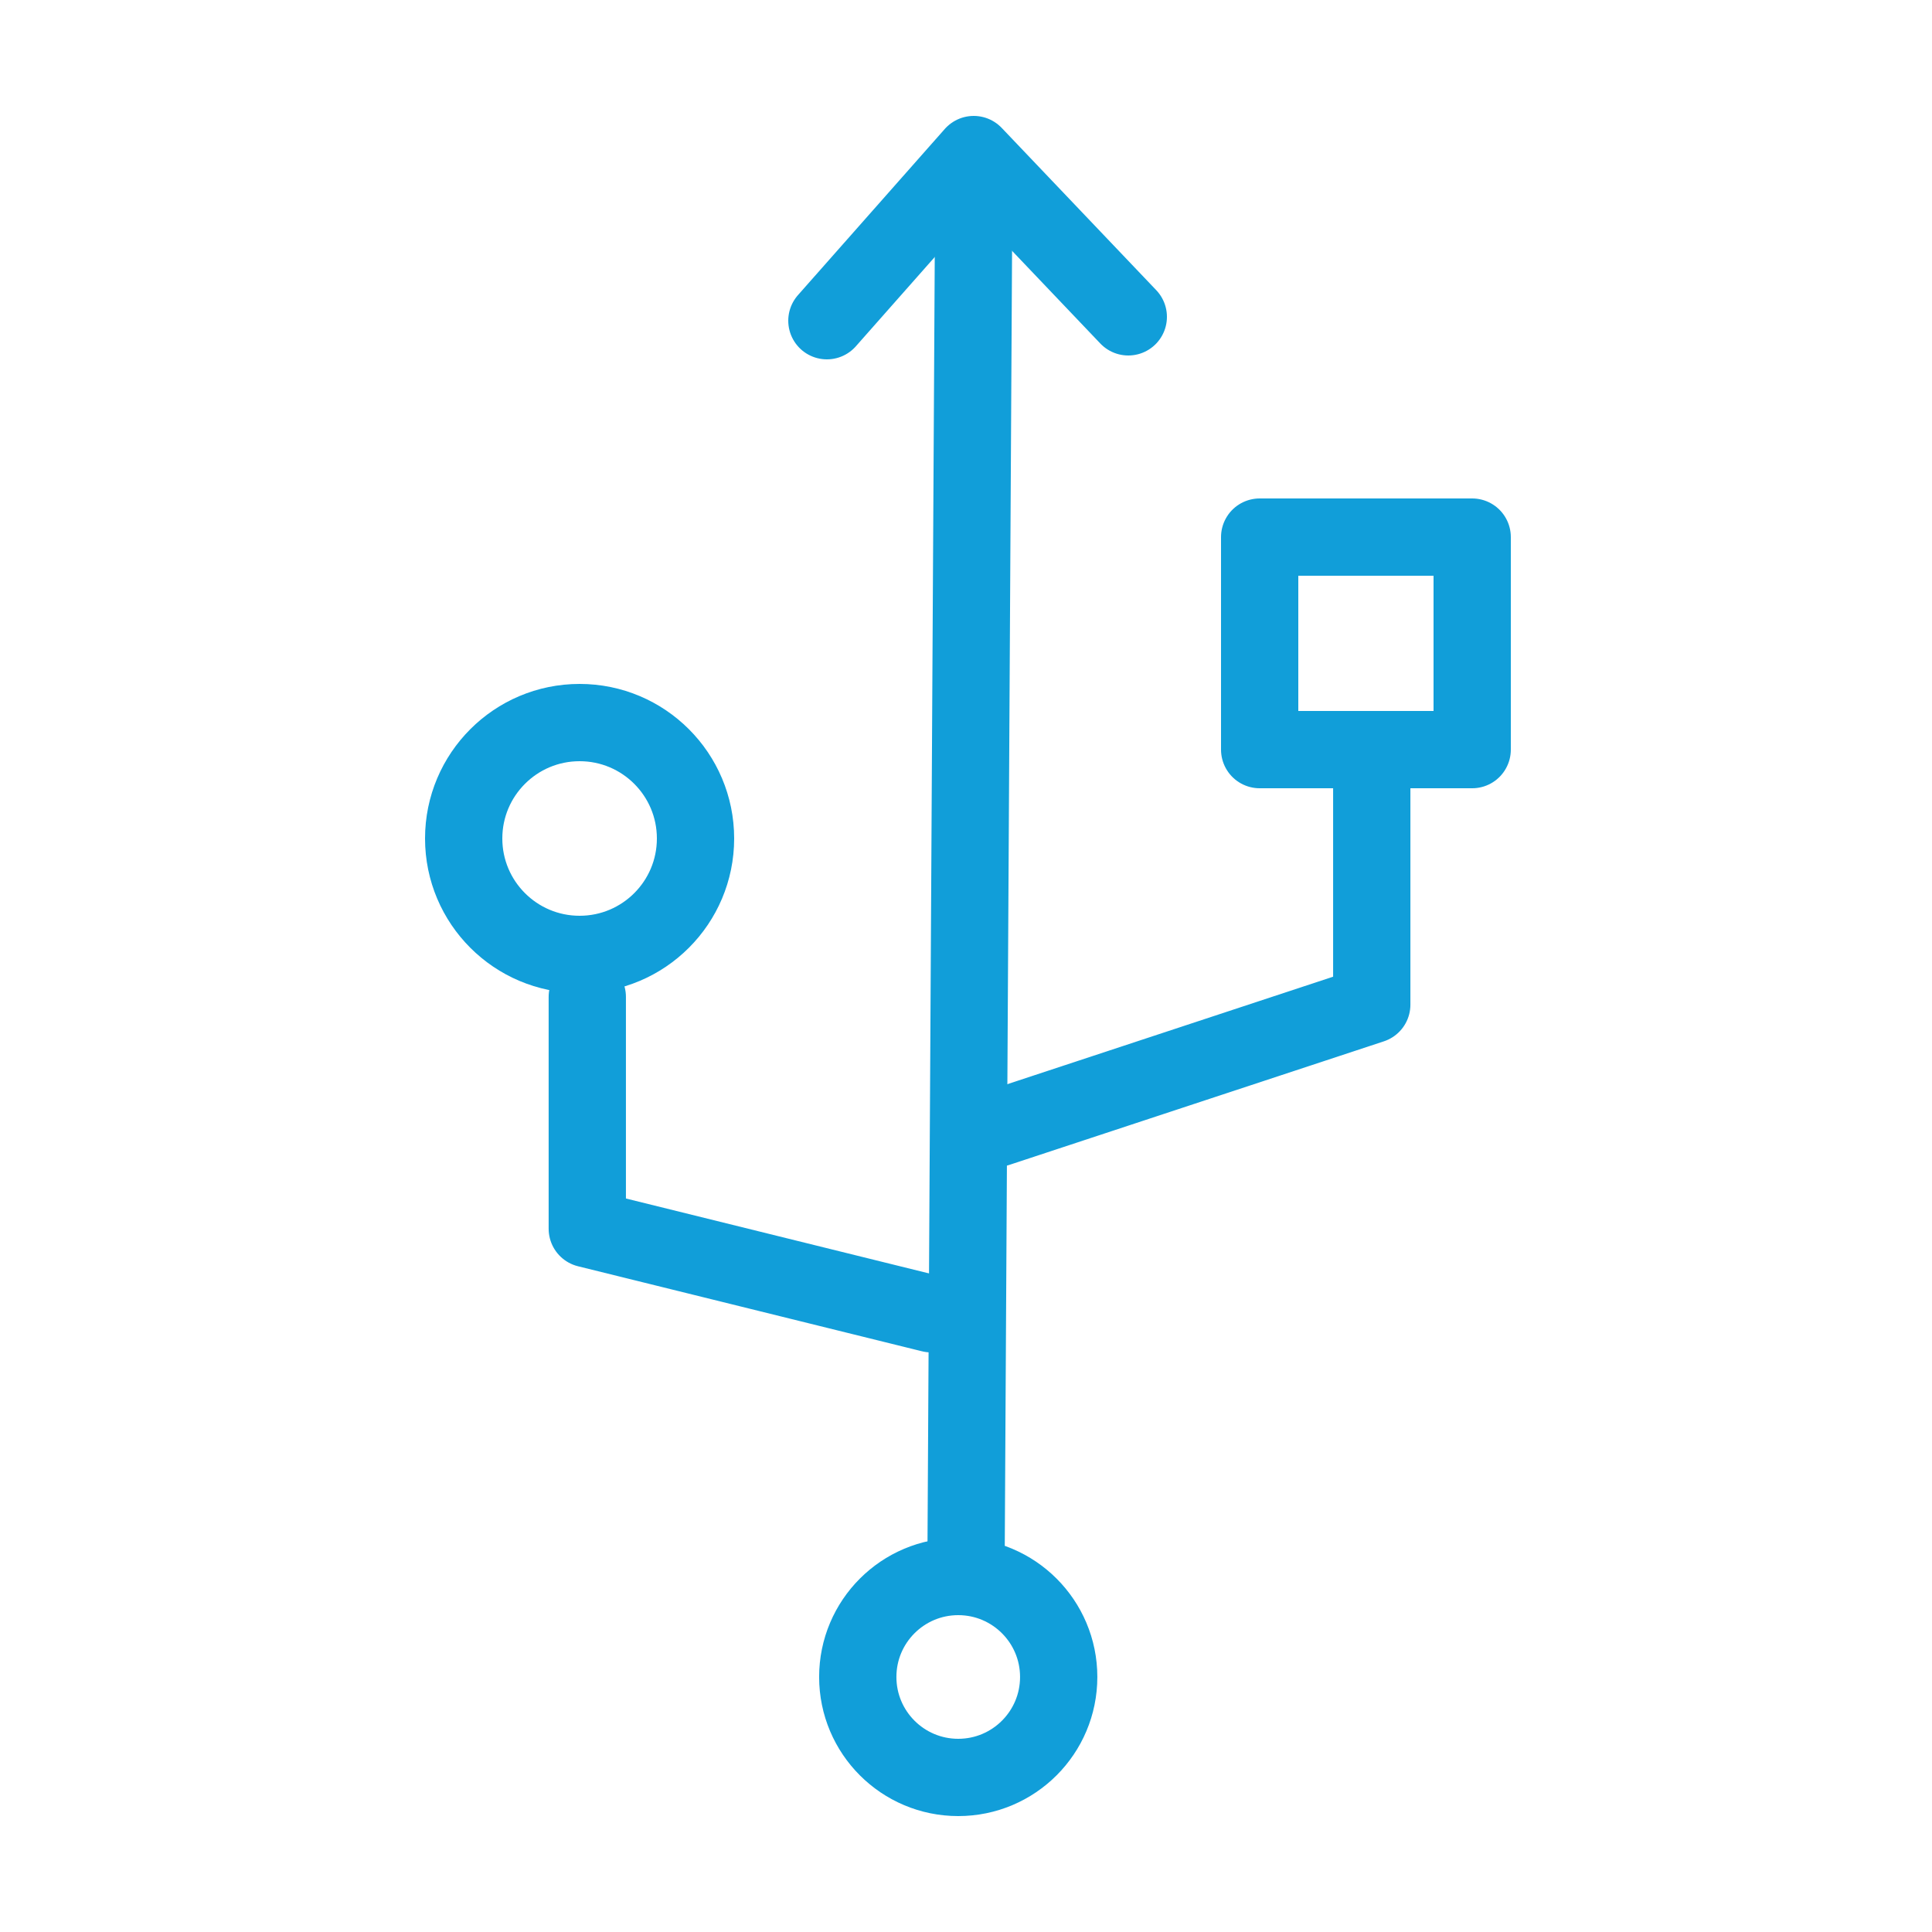 <svg xmlns="http://www.w3.org/2000/svg" width="50" height="50" viewBox="0 0 50 50" fill="none"><g clip-path="url(#clip0)"><path d="M29.2 8.2L25.2 4L21.4 8.3" stroke="#119ED9" stroke-width="2" stroke-linecap="round" stroke-linejoin="round"></path><path d="M25 40.6L25.2 5.1" stroke="#119ED9" stroke-width="2" stroke-miterlimit="10" stroke-linecap="round"></path><path d="M24.799 46C26.235 46 27.399 44.836 27.399 43.4C27.399 41.964 26.235 40.8 24.799 40.8C23.363 40.8 22.199 41.964 22.199 43.4C22.199 44.836 23.363 46 24.799 46Z" stroke="#119ED9" stroke-width="2" stroke-linecap="round" stroke-linejoin="round"></path><path d="M38.1 13.9H32.6V19.4H38.1V13.9Z" stroke="#119ED9" stroke-width="2" stroke-linecap="round" stroke-linejoin="round"></path><path d="M25.801 29.2L35.501 26V20" stroke="#119ED9" stroke-width="2" stroke-linecap="round" stroke-linejoin="round"></path><path d="M24.099 34L15.199 31.8V25.8" stroke="#119ED9" stroke-width="2" stroke-linecap="round" stroke-linejoin="round"></path><path d="M15 24.7C16.657 24.7 18 23.357 18 21.7C18 20.043 16.657 18.7 15 18.7C13.343 18.7 12 20.043 12 21.7C12 23.357 13.343 24.7 15 24.7Z" stroke="#119ED9" stroke-width="2" stroke-linecap="round" stroke-linejoin="round"></path></g><defs><clipPath id="clip0"><rect width="28.1" height="44" fill="white" transform="translate(11 3)"></rect></clipPath></defs></svg>